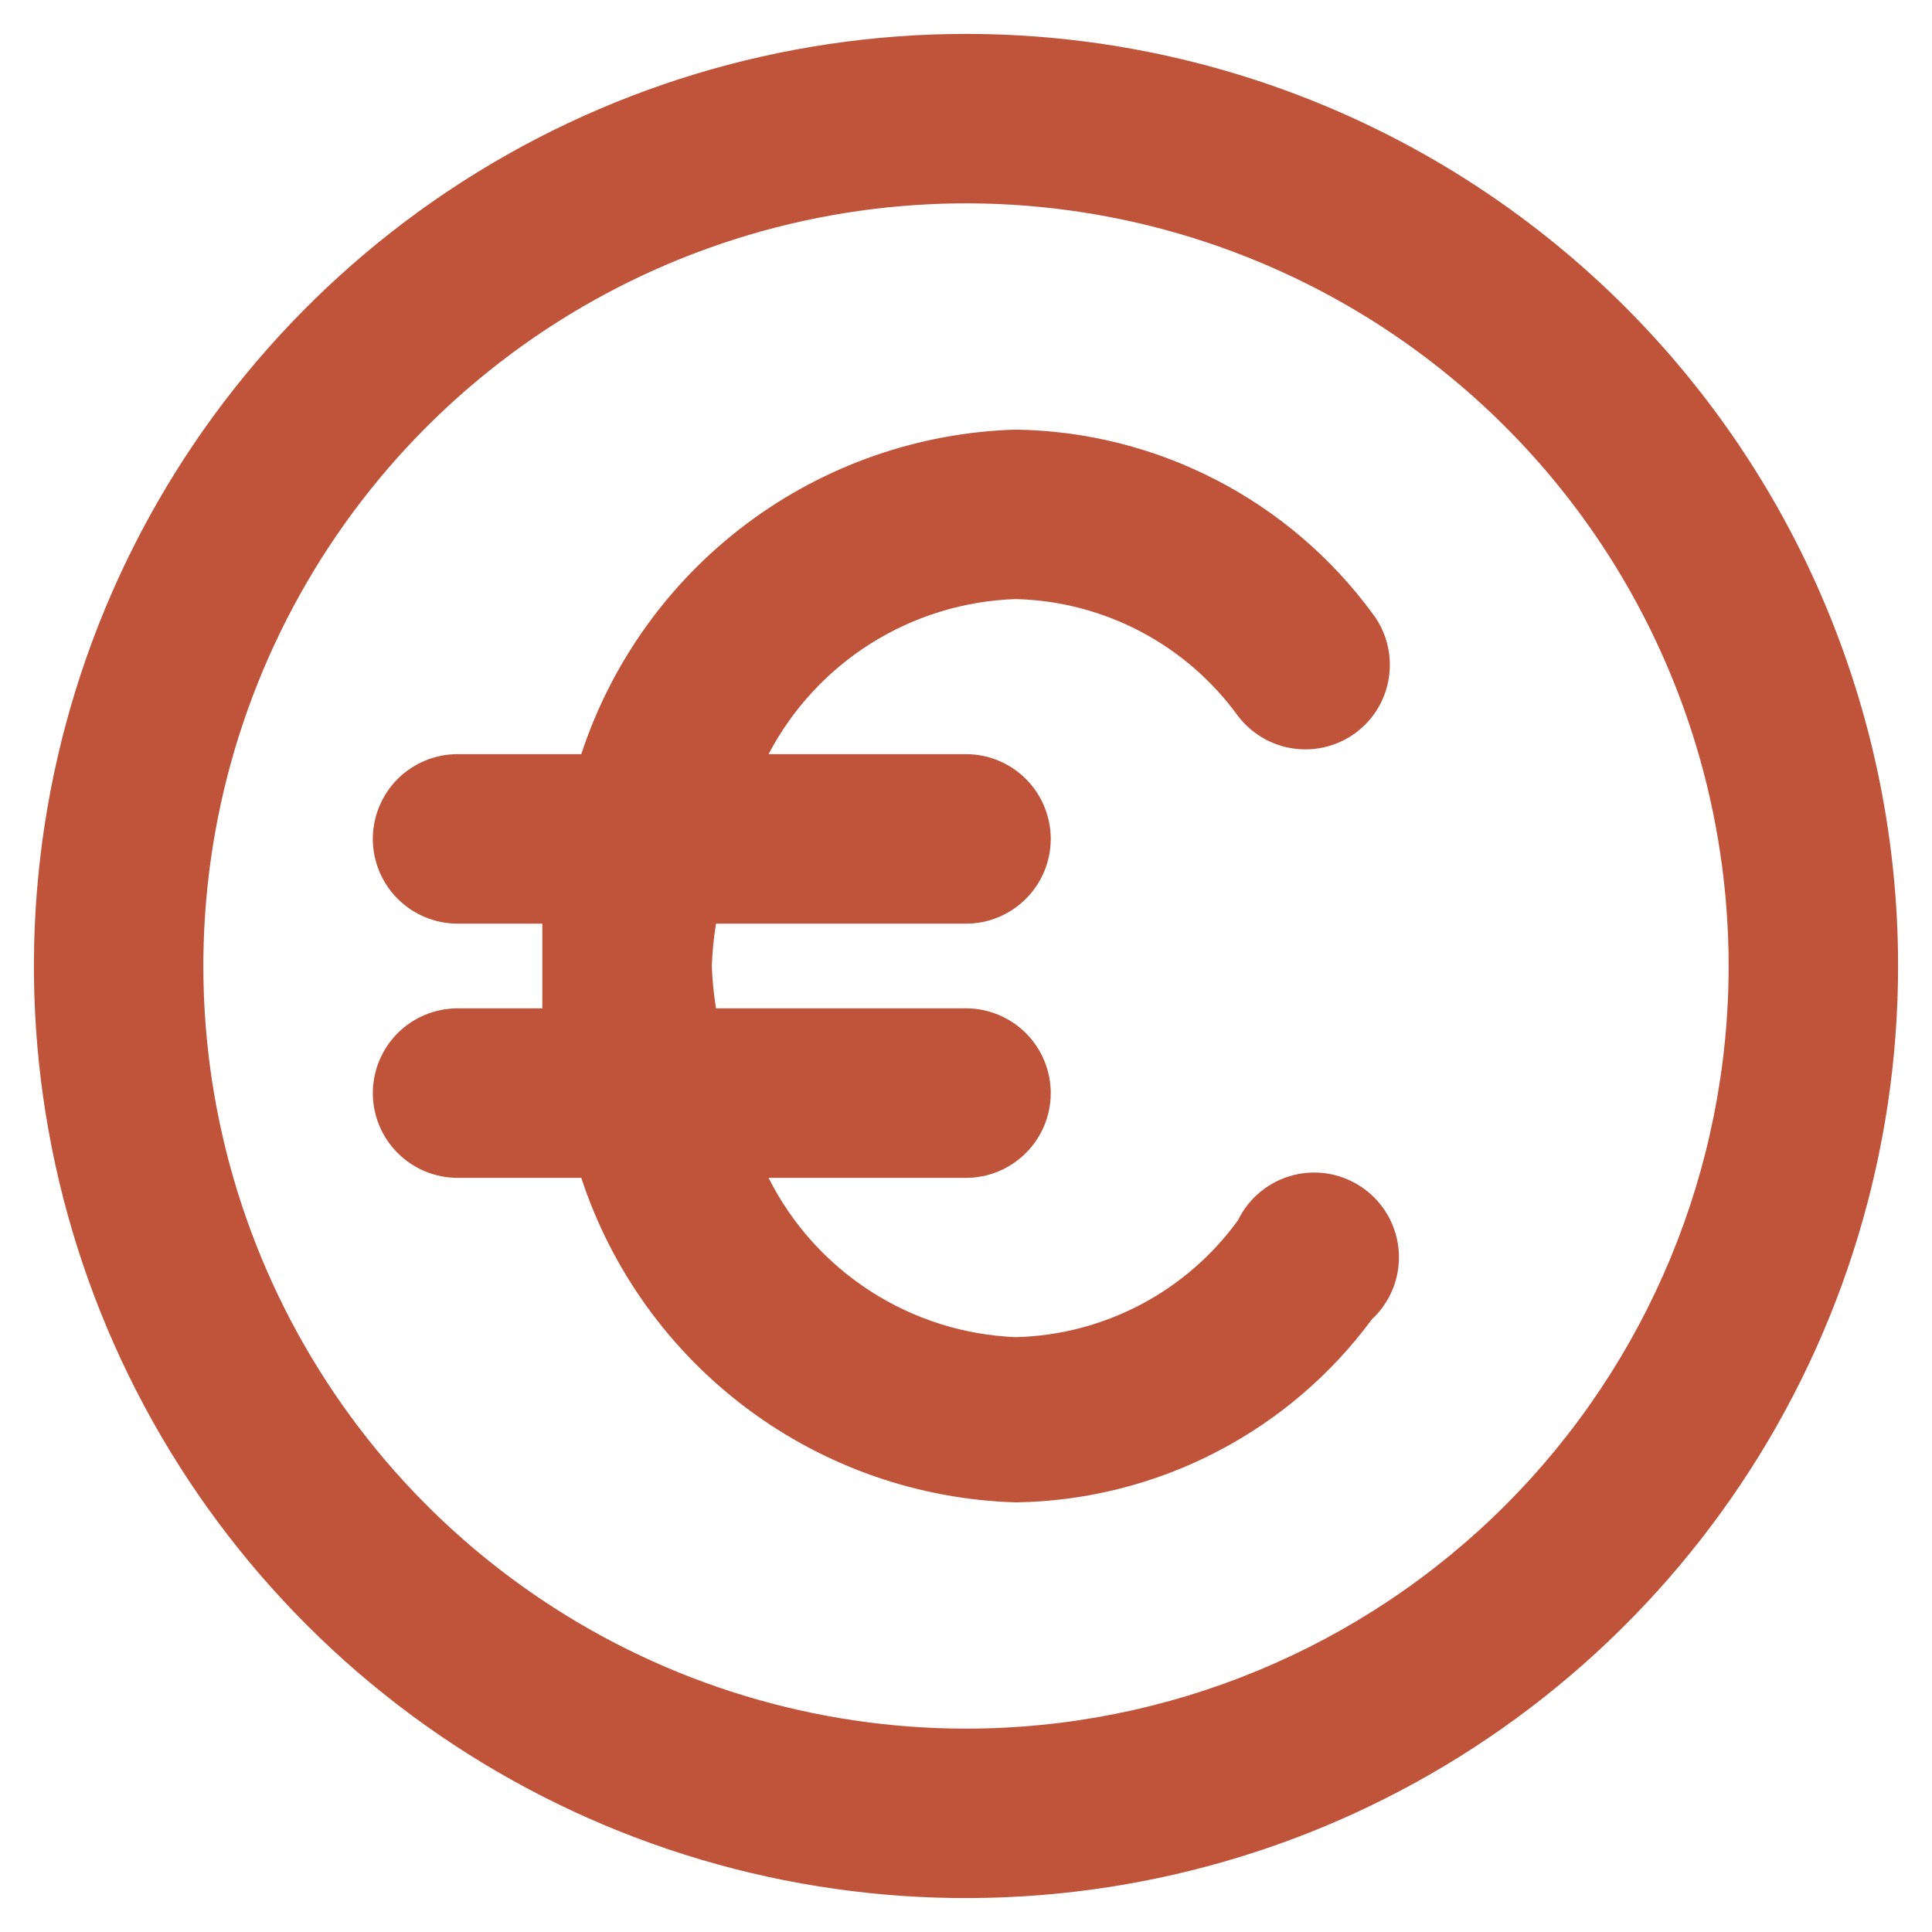 <svg width="38" height="38" viewBox="0 0 38 38" fill="none" xmlns="http://www.w3.org/2000/svg">
<path d="M19 0.667C15.374 0.667 11.829 1.742 8.815 3.756C5.8 5.771 3.45 8.634 2.062 11.984C0.675 15.334 0.312 19.02 1.019 22.577C1.726 26.133 3.472 29.4 6.036 31.964C8.6 34.528 11.867 36.274 15.423 36.981C18.98 37.688 22.666 37.325 26.016 35.938C29.366 34.55 32.229 32.2 34.244 29.185C36.258 26.171 37.333 22.626 37.333 19C37.333 14.138 35.402 9.475 31.964 6.036C28.525 2.598 23.862 0.667 19 0.667ZM19 34C16.033 34 13.133 33.12 10.666 31.472C8.2 29.824 6.277 27.481 5.142 24.74C4.006 21.999 3.709 18.983 4.288 16.074C4.867 13.164 6.296 10.491 8.393 8.393C10.491 6.296 13.164 4.867 16.074 4.288C18.983 3.709 21.999 4.006 24.74 5.142C27.481 6.277 29.824 8.2 31.472 10.666C33.12 13.133 34 16.033 34 19C34 22.978 32.42 26.794 29.607 29.607C26.794 32.42 22.978 34 19 34ZM19.983 11.783C20.839 11.805 21.678 12.024 22.436 12.423C23.193 12.822 23.848 13.39 24.35 14.083C24.618 14.434 25.014 14.665 25.451 14.724C25.889 14.784 26.332 14.667 26.683 14.4C26.858 14.266 27.005 14.099 27.115 13.908C27.225 13.717 27.296 13.506 27.323 13.287C27.351 13.069 27.336 12.847 27.277 12.635C27.219 12.422 27.119 12.223 26.983 12.05C26.172 10.951 25.119 10.055 23.905 9.431C22.691 8.806 21.349 8.471 19.983 8.45C18.075 8.505 16.23 9.148 14.7 10.29C13.17 11.433 12.029 13.019 11.433 14.833H9C8.558 14.833 8.134 15.009 7.821 15.321C7.509 15.634 7.333 16.058 7.333 16.5C7.333 16.942 7.509 17.366 7.821 17.678C8.134 17.991 8.558 18.167 9 18.167H10.667C10.667 18.45 10.667 18.717 10.667 19C10.667 19.283 10.667 19.55 10.667 19.833H9C8.558 19.833 8.134 20.009 7.821 20.321C7.509 20.634 7.333 21.058 7.333 21.5C7.333 21.942 7.509 22.366 7.821 22.678C8.134 22.991 8.558 23.167 9 23.167H11.433C12.029 24.981 13.17 26.567 14.7 27.709C16.23 28.852 18.075 29.494 19.983 29.55C21.349 29.529 22.691 29.194 23.905 28.569C25.119 27.945 26.172 27.049 26.983 25.95C27.163 25.783 27.303 25.579 27.395 25.352C27.486 25.125 27.526 24.881 27.513 24.636C27.499 24.392 27.432 24.154 27.316 23.938C27.199 23.723 27.037 23.535 26.84 23.39C26.644 23.244 26.417 23.143 26.177 23.095C25.937 23.047 25.69 23.052 25.452 23.11C25.214 23.169 24.992 23.279 24.802 23.432C24.611 23.586 24.457 23.78 24.35 24C23.848 24.693 23.193 25.261 22.436 25.66C21.678 26.059 20.839 26.278 19.983 26.3C18.966 26.26 17.979 25.948 17.123 25.397C16.267 24.846 15.574 24.076 15.117 23.167H19C19.442 23.167 19.866 22.991 20.178 22.678C20.491 22.366 20.667 21.942 20.667 21.5C20.667 21.058 20.491 20.634 20.178 20.321C19.866 20.009 19.442 19.833 19 19.833H14.083C14.039 19.557 14.011 19.279 14 19C14.011 18.721 14.039 18.442 14.083 18.167H19C19.442 18.167 19.866 17.991 20.178 17.678C20.491 17.366 20.667 16.942 20.667 16.5C20.667 16.058 20.491 15.634 20.178 15.321C19.866 15.009 19.442 14.833 19 14.833H15.117C15.585 13.94 16.283 13.186 17.138 12.65C17.993 12.115 18.975 11.815 19.983 11.783Z" fill="#c0543a"/>
</svg>

